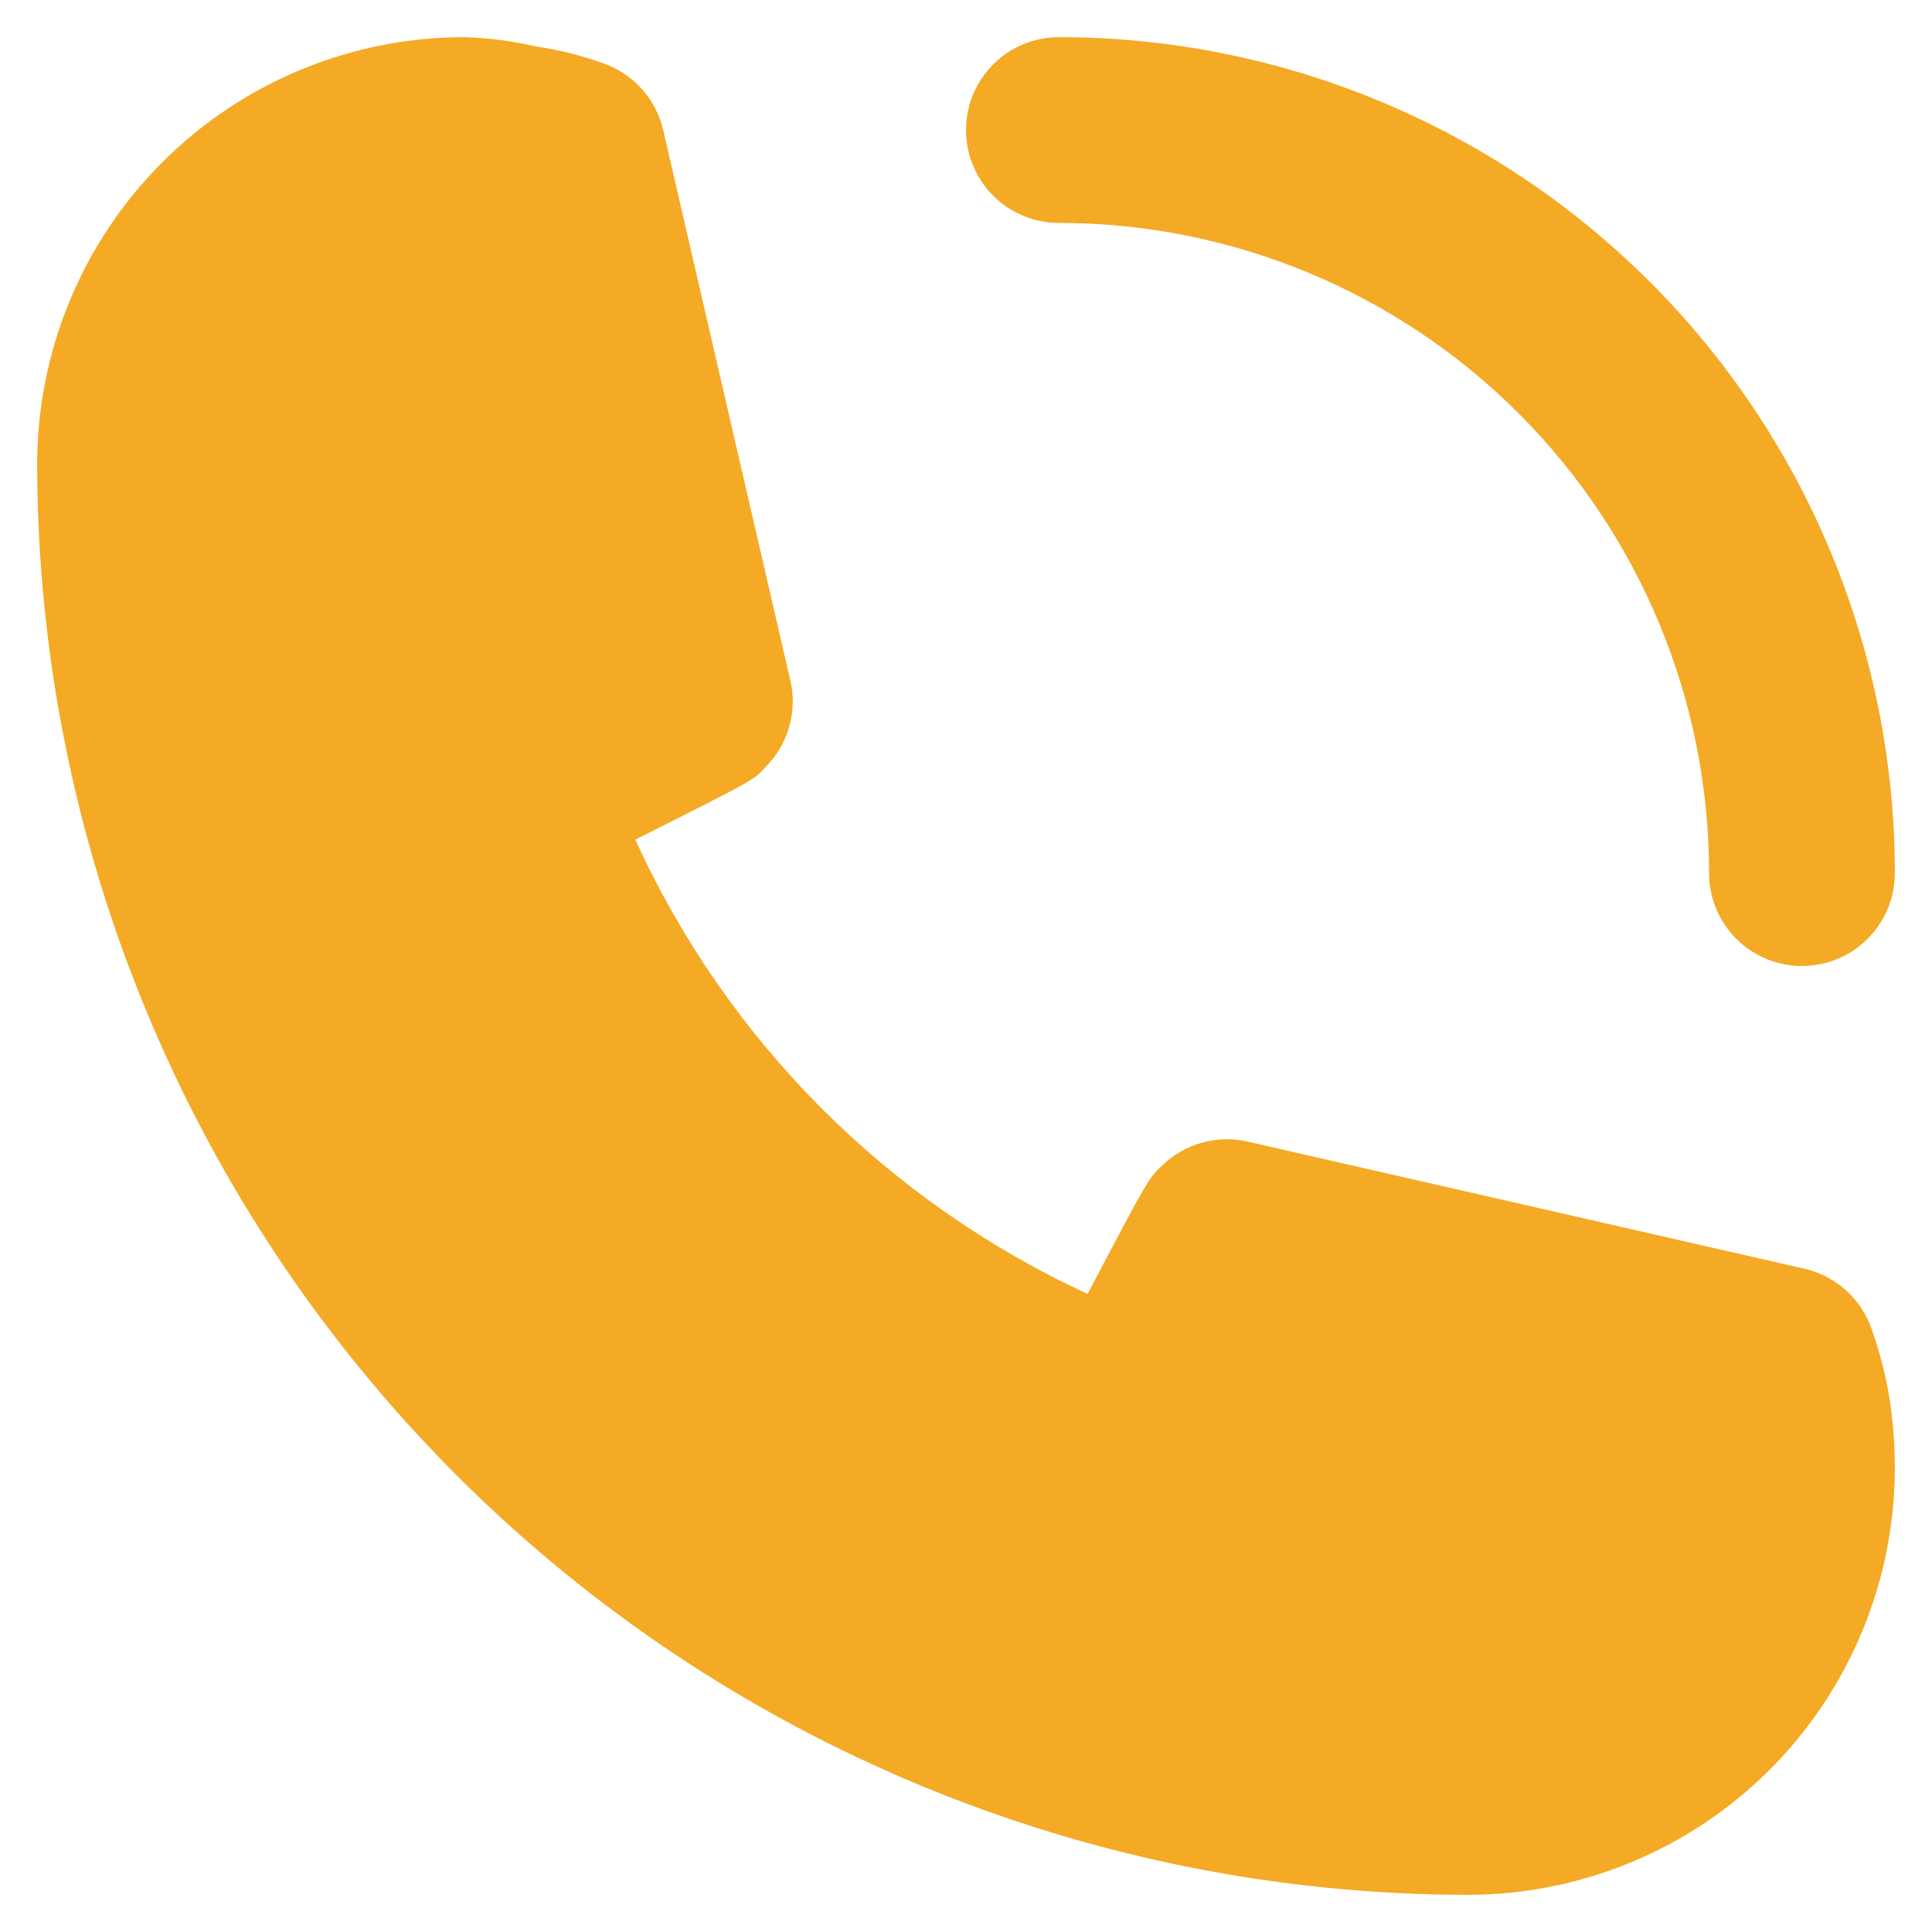 <svg width="26" height="26" viewBox="0 0 26 26" fill="none" xmlns="http://www.w3.org/2000/svg">
<path d="M14.25 3C16.571 3 18.796 3.922 20.437 5.563C22.078 7.204 23 9.429 23 11.75C23 12.082 23.132 12.399 23.366 12.634C23.601 12.868 23.919 13 24.25 13C24.581 13 24.899 12.868 25.134 12.634C25.368 12.399 25.5 12.082 25.5 11.75C25.5 8.766 24.315 5.905 22.205 3.795C20.095 1.685 17.234 0.5 14.25 0.5C13.918 0.5 13.601 0.632 13.366 0.866C13.132 1.101 13 1.418 13 1.75C13 2.082 13.132 2.399 13.366 2.634C13.601 2.868 13.918 3 14.25 3ZM25.188 17.887C25.119 17.687 25 17.507 24.843 17.365C24.685 17.223 24.494 17.123 24.288 17.075L16.788 15.363C16.584 15.316 16.372 15.322 16.171 15.379C15.97 15.435 15.787 15.542 15.637 15.688C15.463 15.85 15.45 15.863 14.637 17.413C11.941 16.17 9.781 14.001 8.55 11.3C10.137 10.5 10.15 10.5 10.312 10.312C10.458 10.163 10.565 9.98 10.621 9.779C10.678 9.578 10.684 9.366 10.637 9.162L8.925 1.75C8.877 1.543 8.777 1.352 8.635 1.195C8.493 1.037 8.313 0.919 8.113 0.85C7.821 0.746 7.519 0.67 7.213 0.625C6.897 0.552 6.574 0.51 6.25 0.5C4.725 0.5 3.262 1.106 2.184 2.184C1.106 3.262 0.5 4.725 0.5 6.25C0.507 11.353 2.537 16.246 6.146 19.855C9.754 23.463 14.647 25.493 19.75 25.5C20.505 25.5 21.253 25.351 21.95 25.062C22.648 24.773 23.282 24.35 23.816 23.816C24.35 23.282 24.773 22.648 25.062 21.95C25.351 21.253 25.5 20.505 25.5 19.75C25.5 19.432 25.475 19.114 25.425 18.8C25.372 18.489 25.293 18.184 25.188 17.887Z" fill="#F4AA25"/>
</svg>
